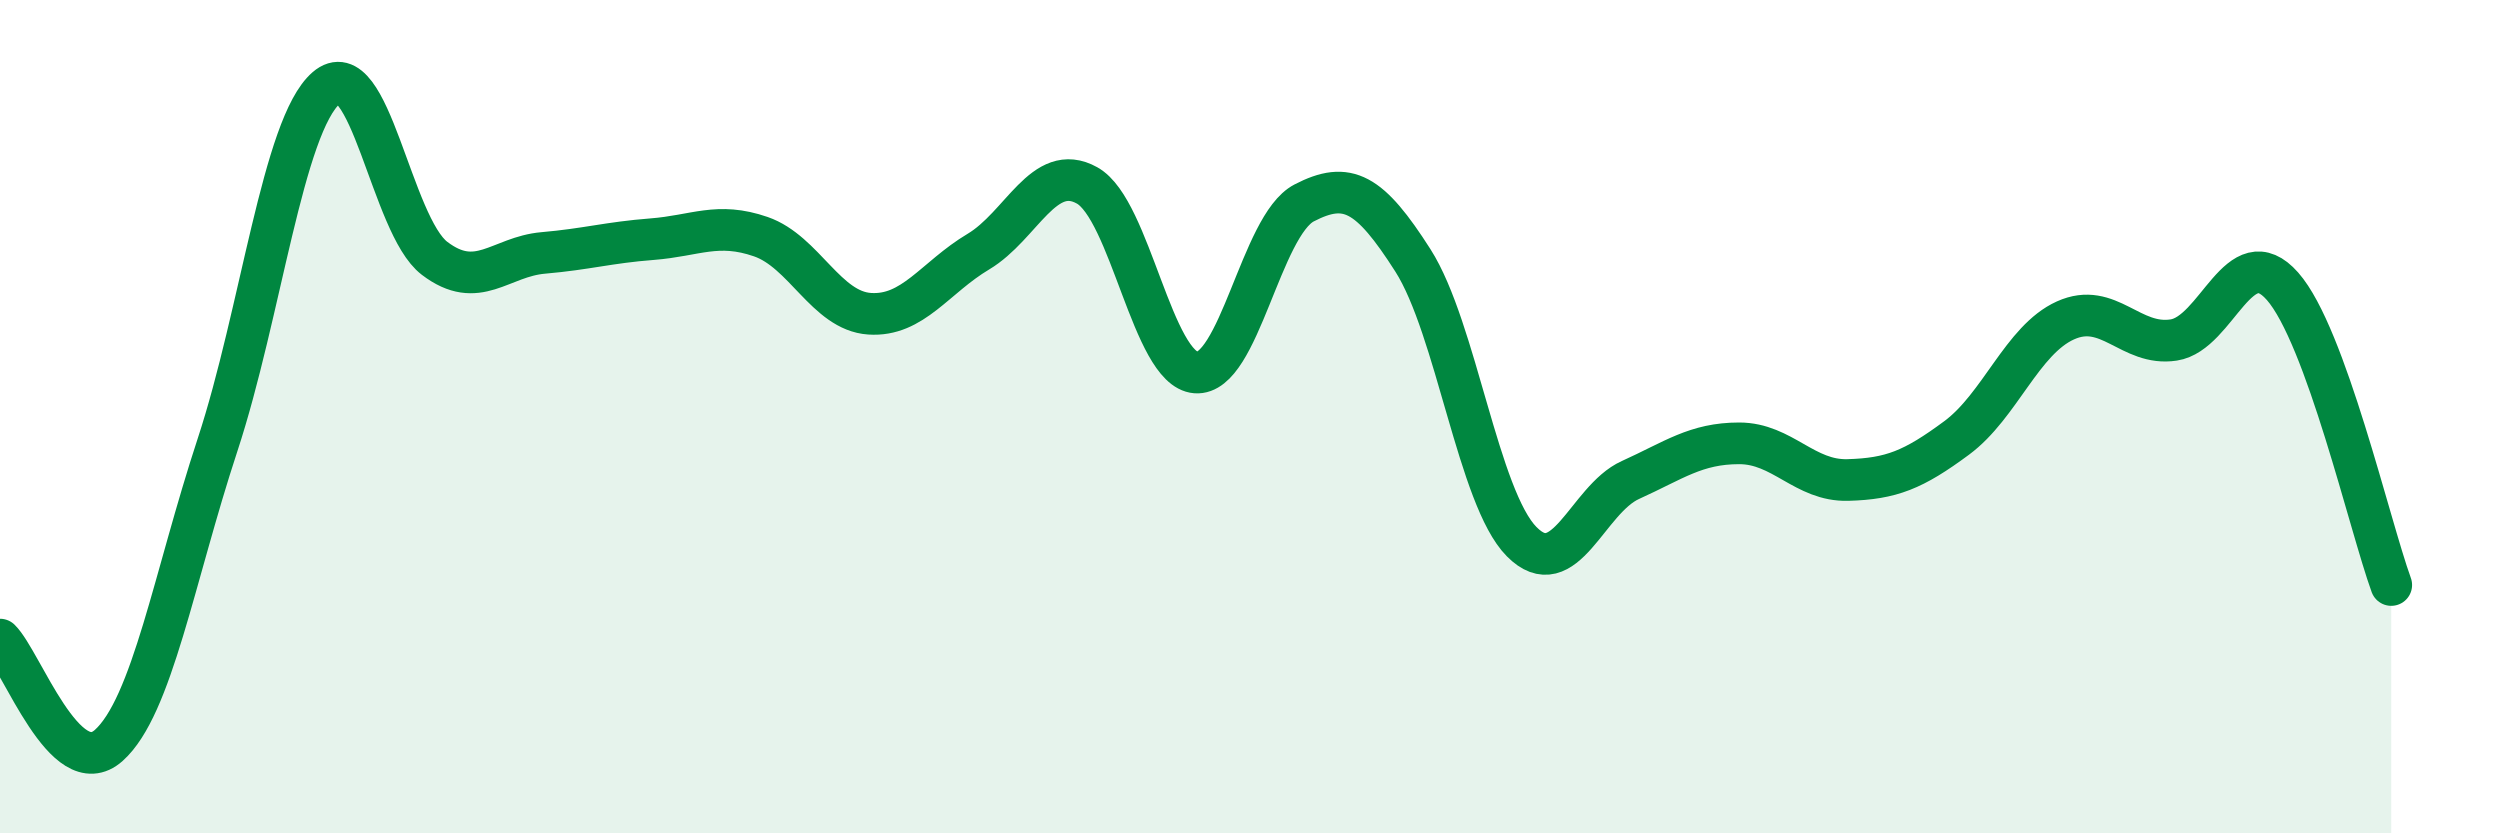 
    <svg width="60" height="20" viewBox="0 0 60 20" xmlns="http://www.w3.org/2000/svg">
      <path
        d="M 0,15.35 C 0.52,15.86 1.57,18.82 2.61,17.89 C 3.65,16.96 4.18,13.84 5.22,10.68 C 6.26,7.52 6.79,3.01 7.83,2.11 C 8.87,1.21 9.39,5.41 10.43,6.2 C 11.47,6.99 12,6.16 13.04,6.07 C 14.08,5.98 14.61,5.82 15.65,5.74 C 16.69,5.66 17.22,5.32 18.26,5.68 C 19.3,6.04 19.83,7.46 20.87,7.53 C 21.91,7.6 22.44,6.66 23.48,6.04 C 24.52,5.42 25.05,3.87 26.09,4.45 C 27.13,5.03 27.66,8.86 28.7,8.94 C 29.74,9.02 30.26,5.41 31.3,4.87 C 32.34,4.33 32.87,4.62 33.91,6.25 C 34.95,7.88 35.48,11.95 36.52,13 C 37.56,14.05 38.09,11.99 39.13,11.52 C 40.17,11.05 40.7,10.64 41.74,10.64 C 42.78,10.64 43.31,11.55 44.35,11.52 C 45.39,11.49 45.92,11.28 46.96,10.51 C 48,9.74 48.53,8.16 49.57,7.69 C 50.61,7.22 51.13,8.32 52.17,8.16 C 53.21,8 53.74,5.69 54.78,6.87 C 55.82,8.05 56.87,12.61 57.39,14.04L57.39 20L0 20Z"
        fill="#008740"
        opacity="0.1"
        stroke-linecap="round"
        stroke-linejoin="round"
      />
      <path
        d="M 0,15.35 C 0.52,15.86 1.57,18.82 2.61,17.89 C 3.65,16.96 4.18,13.84 5.22,10.68 C 6.26,7.52 6.79,3.01 7.83,2.11 C 8.87,1.21 9.39,5.41 10.43,6.2 C 11.47,6.99 12,6.16 13.04,6.07 C 14.08,5.98 14.61,5.82 15.65,5.74 C 16.69,5.66 17.22,5.32 18.26,5.68 C 19.3,6.04 19.83,7.46 20.87,7.53 C 21.91,7.6 22.44,6.66 23.48,6.04 C 24.52,5.42 25.05,3.87 26.09,4.45 C 27.13,5.03 27.66,8.86 28.7,8.94 C 29.74,9.02 30.26,5.41 31.3,4.87 C 32.34,4.33 32.87,4.62 33.91,6.25 C 34.95,7.88 35.48,11.95 36.52,13 C 37.56,14.05 38.09,11.99 39.13,11.52 C 40.17,11.05 40.7,10.64 41.74,10.64 C 42.78,10.64 43.31,11.55 44.35,11.52 C 45.39,11.49 45.92,11.28 46.96,10.51 C 48,9.74 48.53,8.16 49.57,7.69 C 50.61,7.22 51.13,8.32 52.17,8.16 C 53.21,8 53.74,5.69 54.78,6.87 C 55.82,8.05 56.87,12.61 57.39,14.04"
        stroke="#008740"
        stroke-width="1"
        fill="none"
        stroke-linecap="round"
        stroke-linejoin="round"
      />
    </svg>
  
